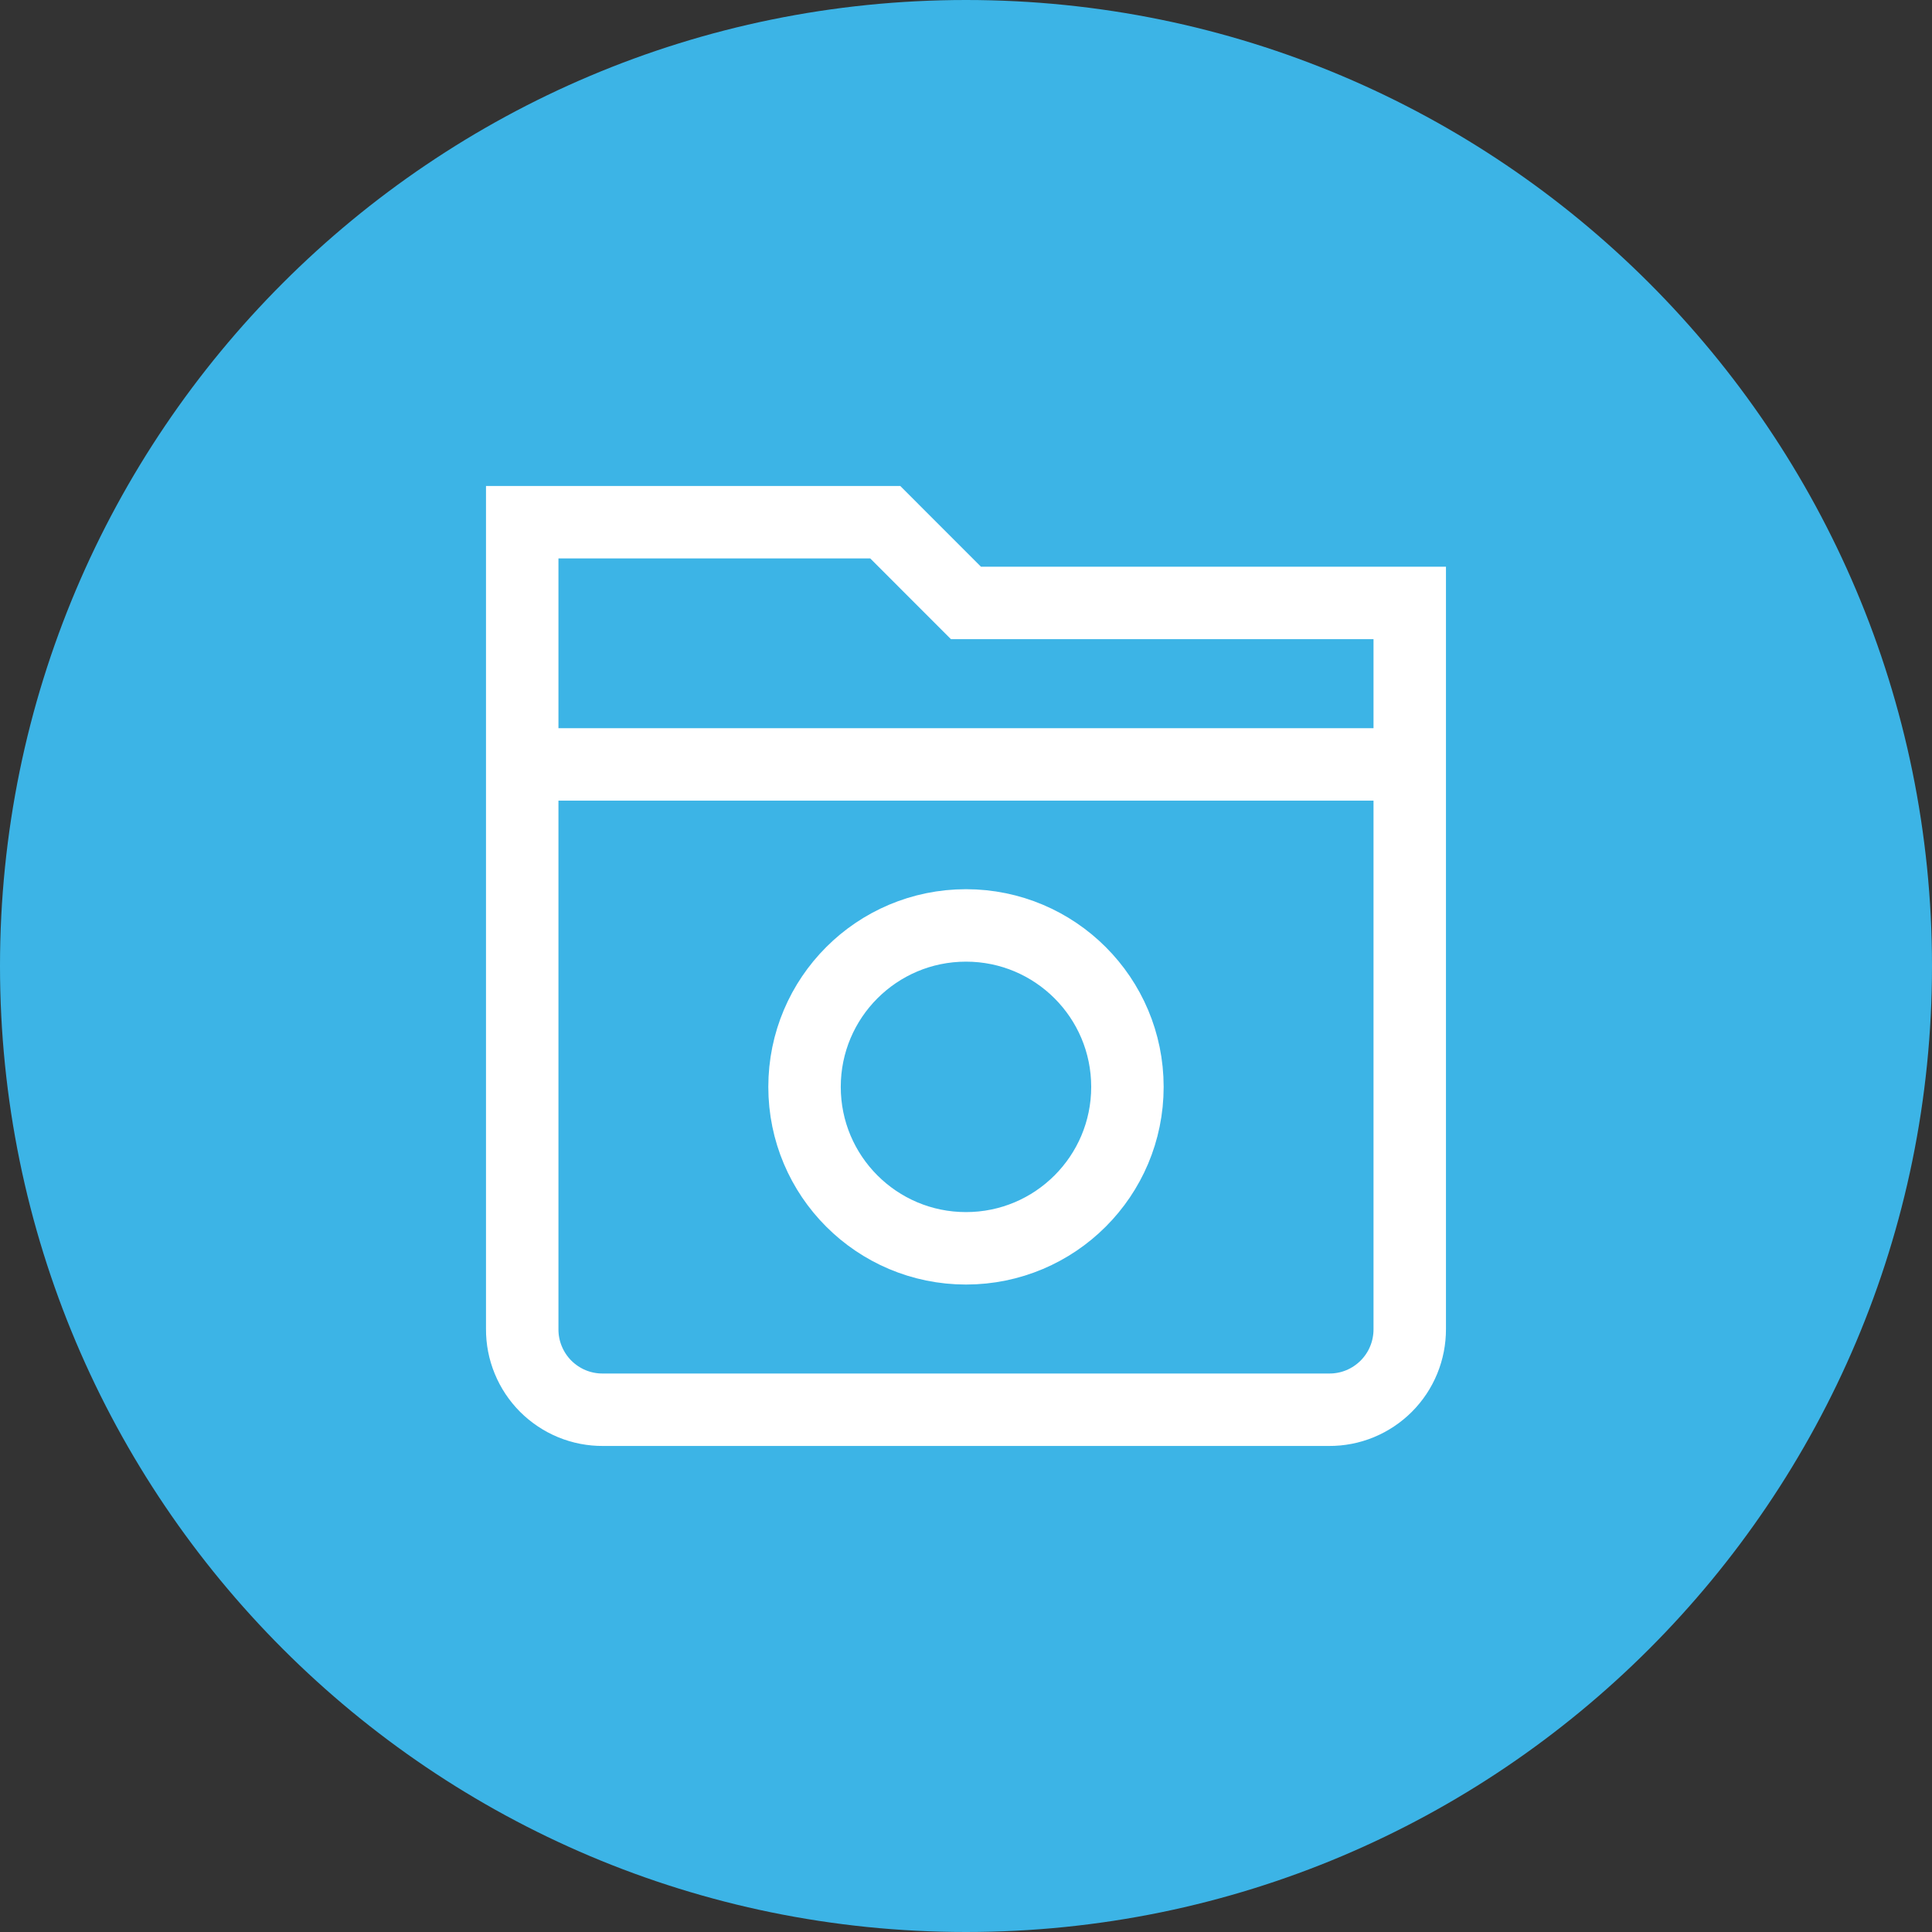 <svg width="56" height="56" viewBox="0 0 56 56" fill="none" xmlns="http://www.w3.org/2000/svg">
<rect x="0" y="0" width="56" height="56" fill="#333333" stroke="none"/>
<path d="M0 28C0 12.536 12.536 0 28 0V0C43.464 0 56 12.536 56 28V28C56 43.464 43.464 56 28 56V56C12.536 56 0 43.464 0 28V28Z" fill="#3CB4E6"/>
<path d="M28 36.183C30.584 36.183 32.679 34.088 32.679 31.504C32.679 28.919 30.584 26.824 28 26.824C25.415 26.824 23.32 28.919 23.32 31.504C23.32 34.088 25.415 36.183 28 36.183Z" stroke="white" stroke-width="2.1" stroke-miterlimit="10"/>
<path d="M27.999 17.477L25.66 15.137H15.137V38.523C15.135 38.83 15.194 39.135 15.312 39.42C15.429 39.705 15.601 39.963 15.818 40.181C16.036 40.398 16.295 40.571 16.579 40.688C16.864 40.805 17.169 40.864 17.477 40.862H38.522C38.83 40.864 39.135 40.805 39.419 40.688C39.704 40.571 39.962 40.398 40.18 40.181C40.398 39.963 40.57 39.705 40.687 39.42C40.804 39.135 40.863 38.83 40.862 38.523V17.477H27.999Z" stroke="white" stroke-width="2.1" stroke-miterlimit="10"/>
<path d="M15.137 22.157H40.862" stroke="white" stroke-width="2.1" stroke-miterlimit="10"/>
</svg>
